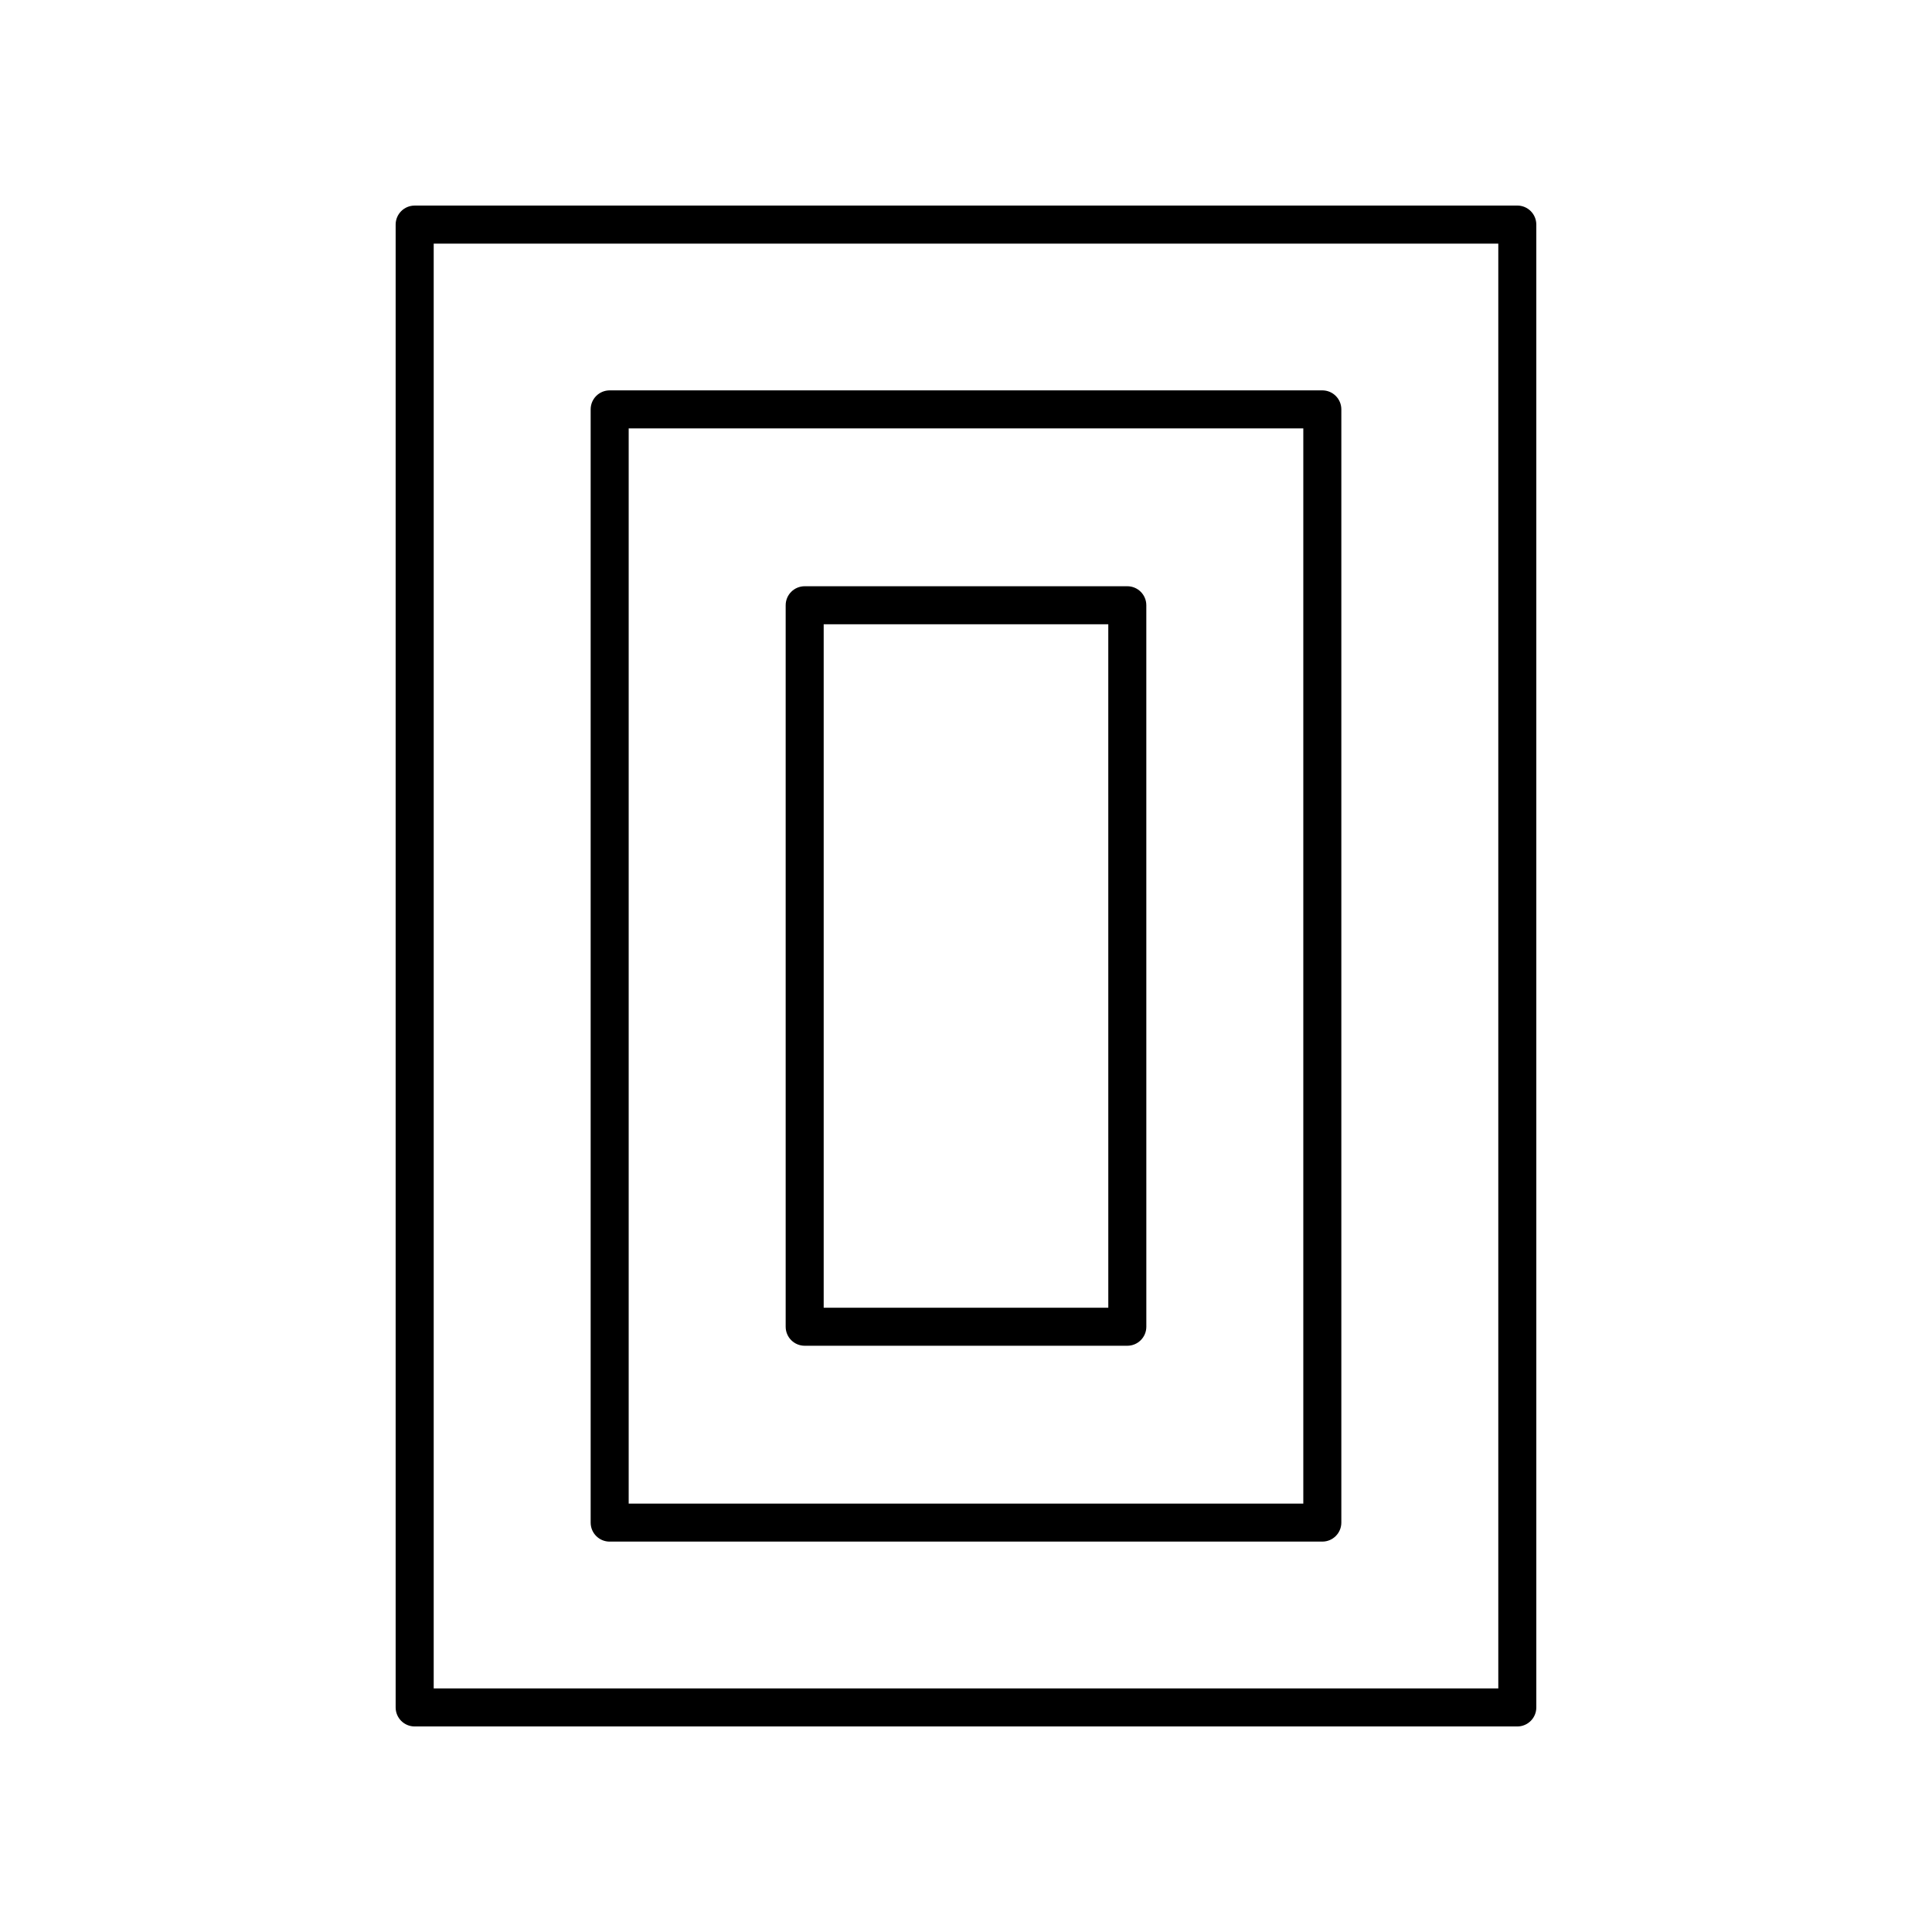 <?xml version="1.0" encoding="UTF-8"?>
<!-- Uploaded to: SVG Repo, www.svgrepo.com, Generator: SVG Repo Mixer Tools -->
<svg fill="#000000" width="800px" height="800px" version="1.1" viewBox="144 144 512 512" xmlns="http://www.w3.org/2000/svg">
 <g>
  <path d="m546.1 198.48h-292.21c-2.781 0-5.039 2.254-5.039 5.039v392.97c0 2.785 2.254 5.039 5.039 5.039h292.21c2.781 0 5.039-2.254 5.039-5.039l-0.004-392.98c0-2.785-2.254-5.035-5.039-5.035zm-5.035 392.97h-282.13v-382.89h282.13z"/>
  <path d="m305.57 552.54h188.86c2.781 0 5.039-2.254 5.039-5.039v-295.01c0-2.785-2.254-5.039-5.039-5.039h-188.86c-2.781 0-5.039 2.254-5.039 5.039v295.02c0 2.781 2.258 5.035 5.039 5.035zm5.039-295.01h178.78v284.94h-178.78z"/>
  <path d="m442.75 299.36h-85.5c-2.781 0-5.039 2.254-5.039 5.039v191.2c0 2.785 2.254 5.039 5.039 5.039h85.5c2.781 0 5.039-2.254 5.039-5.039l-0.004-191.2c0-2.785-2.254-5.039-5.035-5.039zm-5.039 191.2h-75.426v-181.12h75.422z"/>
 </g>
</svg>